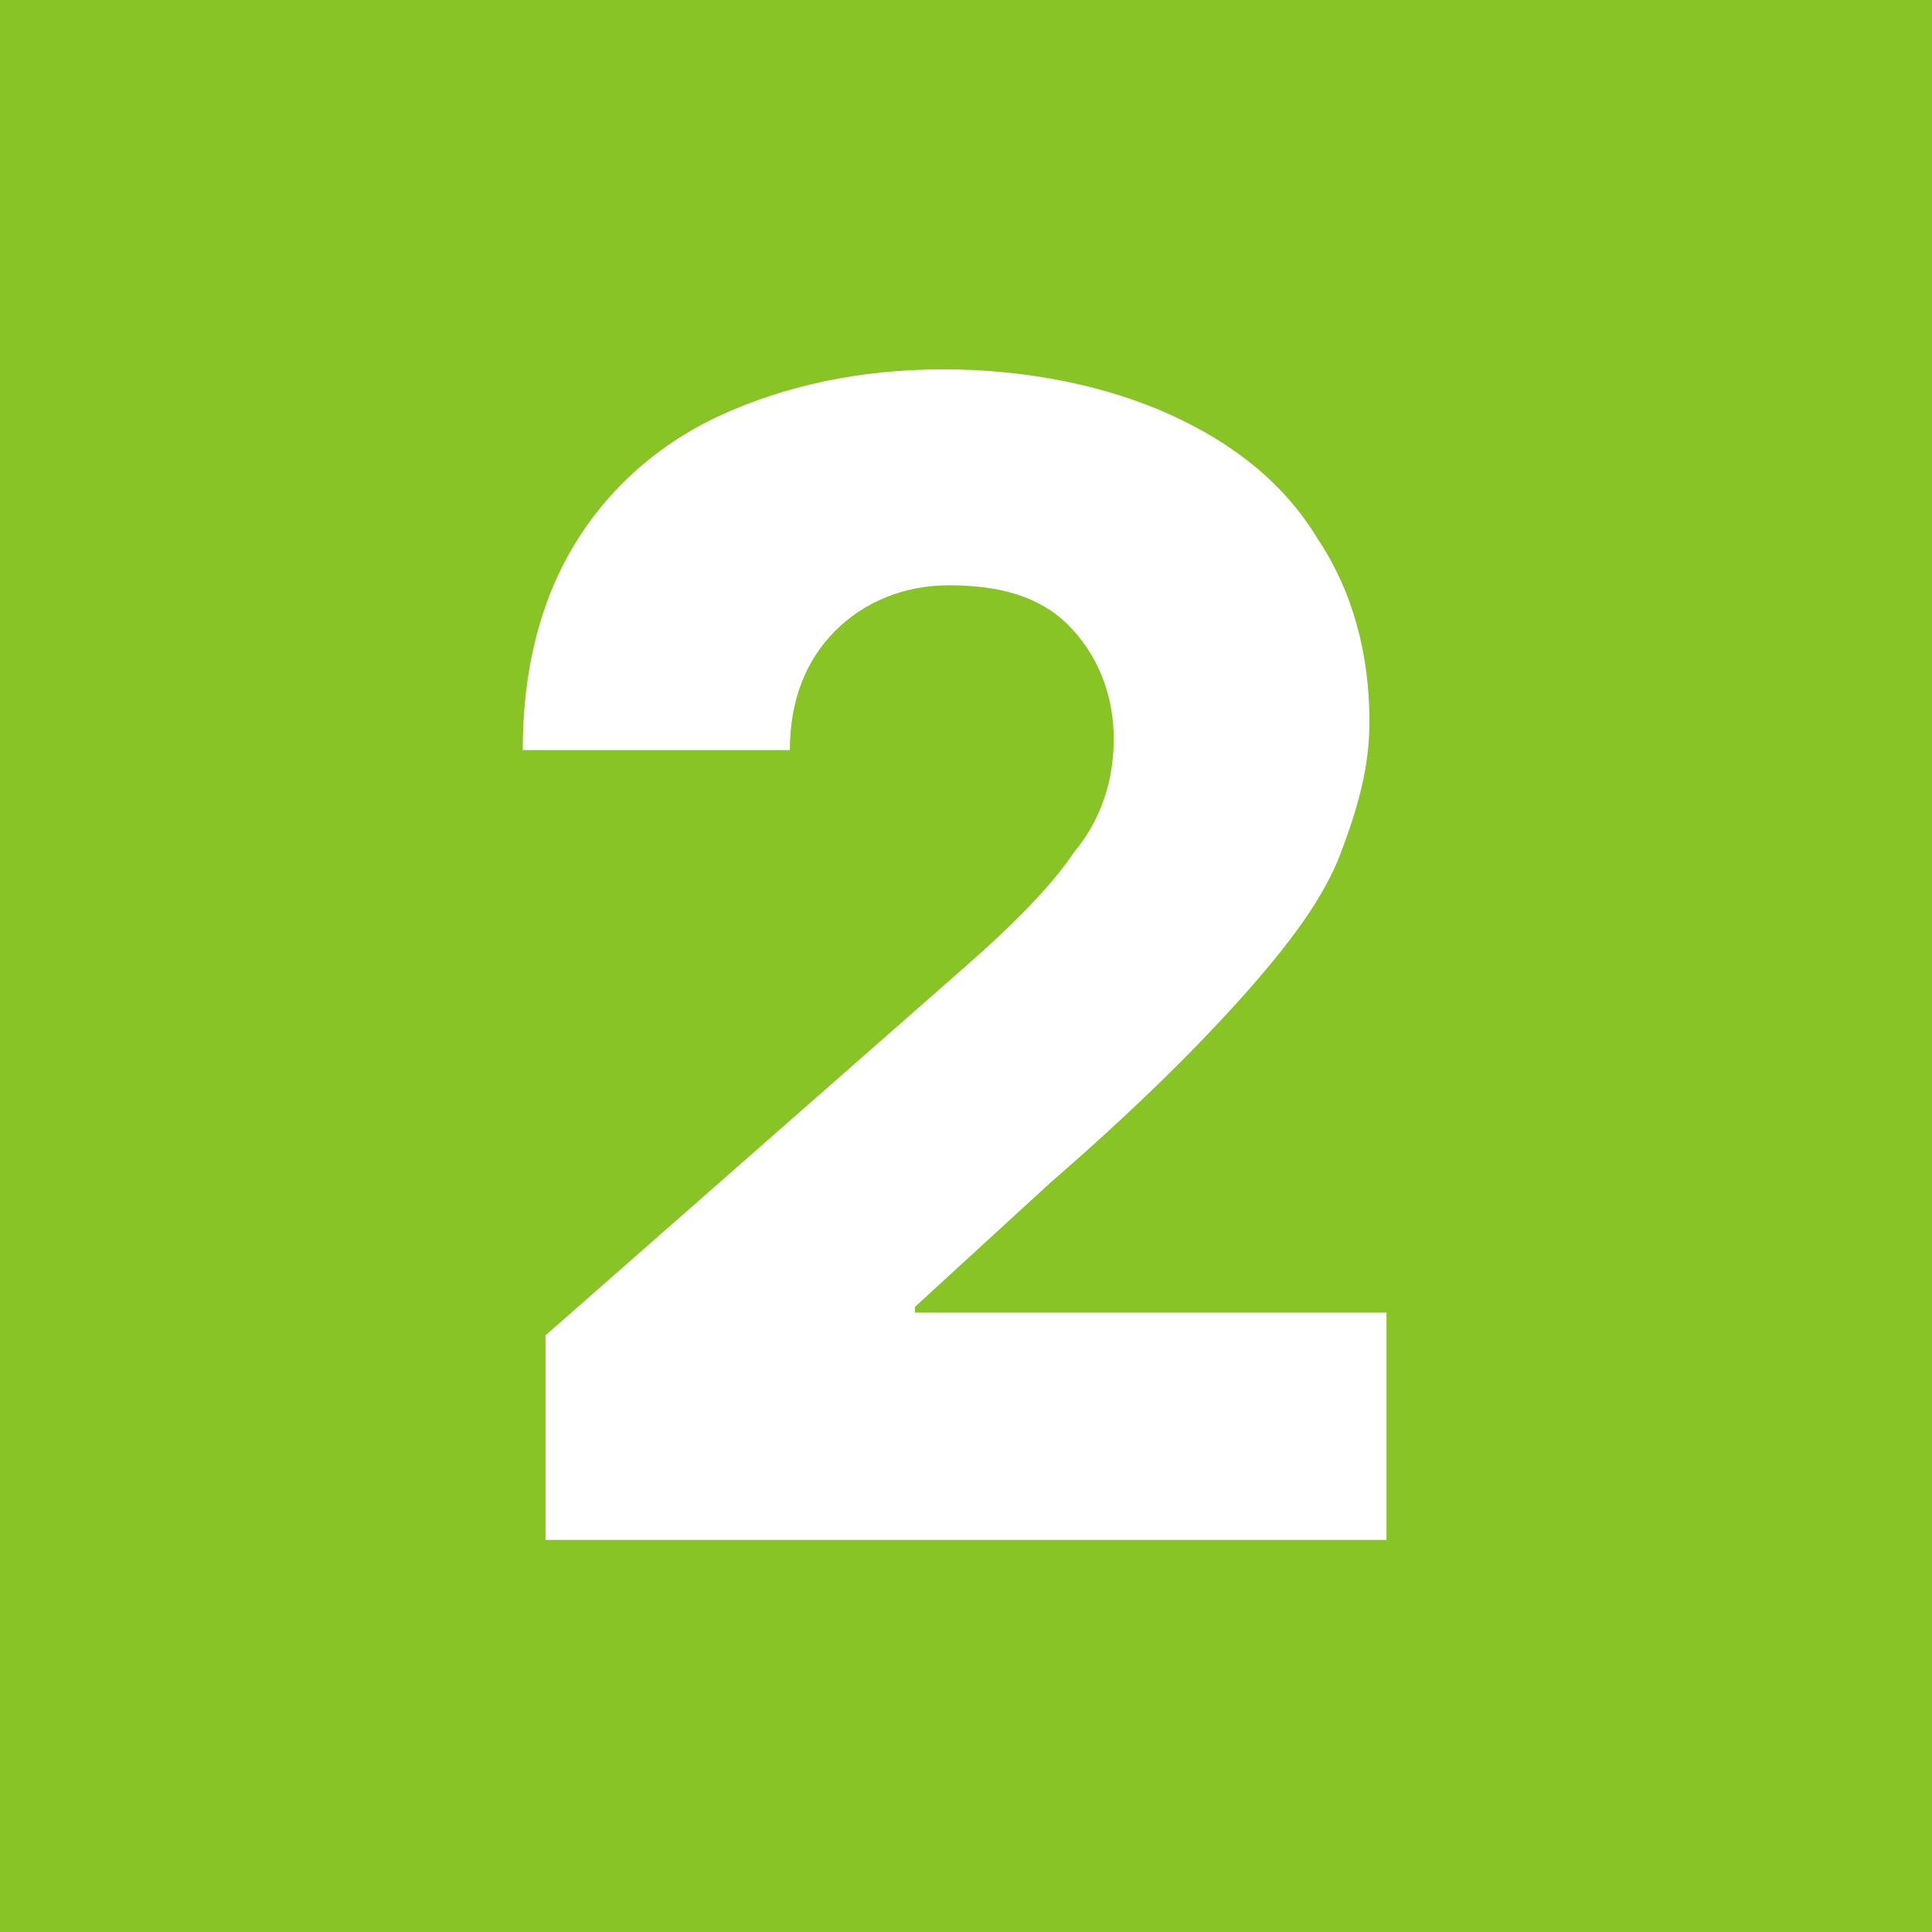 <?xml version="1.0" encoding="utf-8"?>
<!-- Generator: Adobe Illustrator 27.8.1, SVG Export Plug-In . SVG Version: 6.00 Build 0)  -->
<svg version="1.1" id="Livello_1" xmlns="http://www.w3.org/2000/svg" xmlns:xlink="http://www.w3.org/1999/xlink" x="0px" y="0px"
	 viewBox="0 0 34 34" style="enable-background:new 0 0 34 34;" xml:space="preserve">
<style type="text/css">
	.st0{fill:#88C425;}
	.st1{enable-background:new    ;}
	.st2{fill:#FFFFFF;}
</style>
<g id="Raggruppa_8208" transform="translate(-856 -3915)">
	<rect id="Rettangolo_2714" x="856" y="3915" class="st0" width="34" height="34"/>
	<g class="st1">
		<path class="st2" d="M865.6,3942v-3.5l7.4-6.5c0.8-0.7,1.5-1.4,1.9-2c0.5-0.6,0.7-1.3,0.7-2c0-0.8-0.3-1.5-0.8-2s-1.2-0.7-2.1-0.7
			c-0.8,0-1.5,0.3-2,0.8c-0.5,0.5-0.8,1.2-0.8,2.1h-4.7c0-1.4,0.3-2.6,0.9-3.6s1.5-1.8,2.6-2.3c1.1-0.5,2.4-0.8,3.9-0.8
			c1.5,0,2.9,0.3,4,0.8c1.1,0.5,2,1.2,2.6,2.2c0.6,0.9,0.9,2,0.9,3.2c0,0.8-0.2,1.5-0.5,2.3c-0.3,0.8-0.9,1.6-1.7,2.5
			s-1.9,2-3.4,3.3l-2.4,2.2v0.1h8.3v4H865.6z"/>
	</g>
</g>
</svg>
